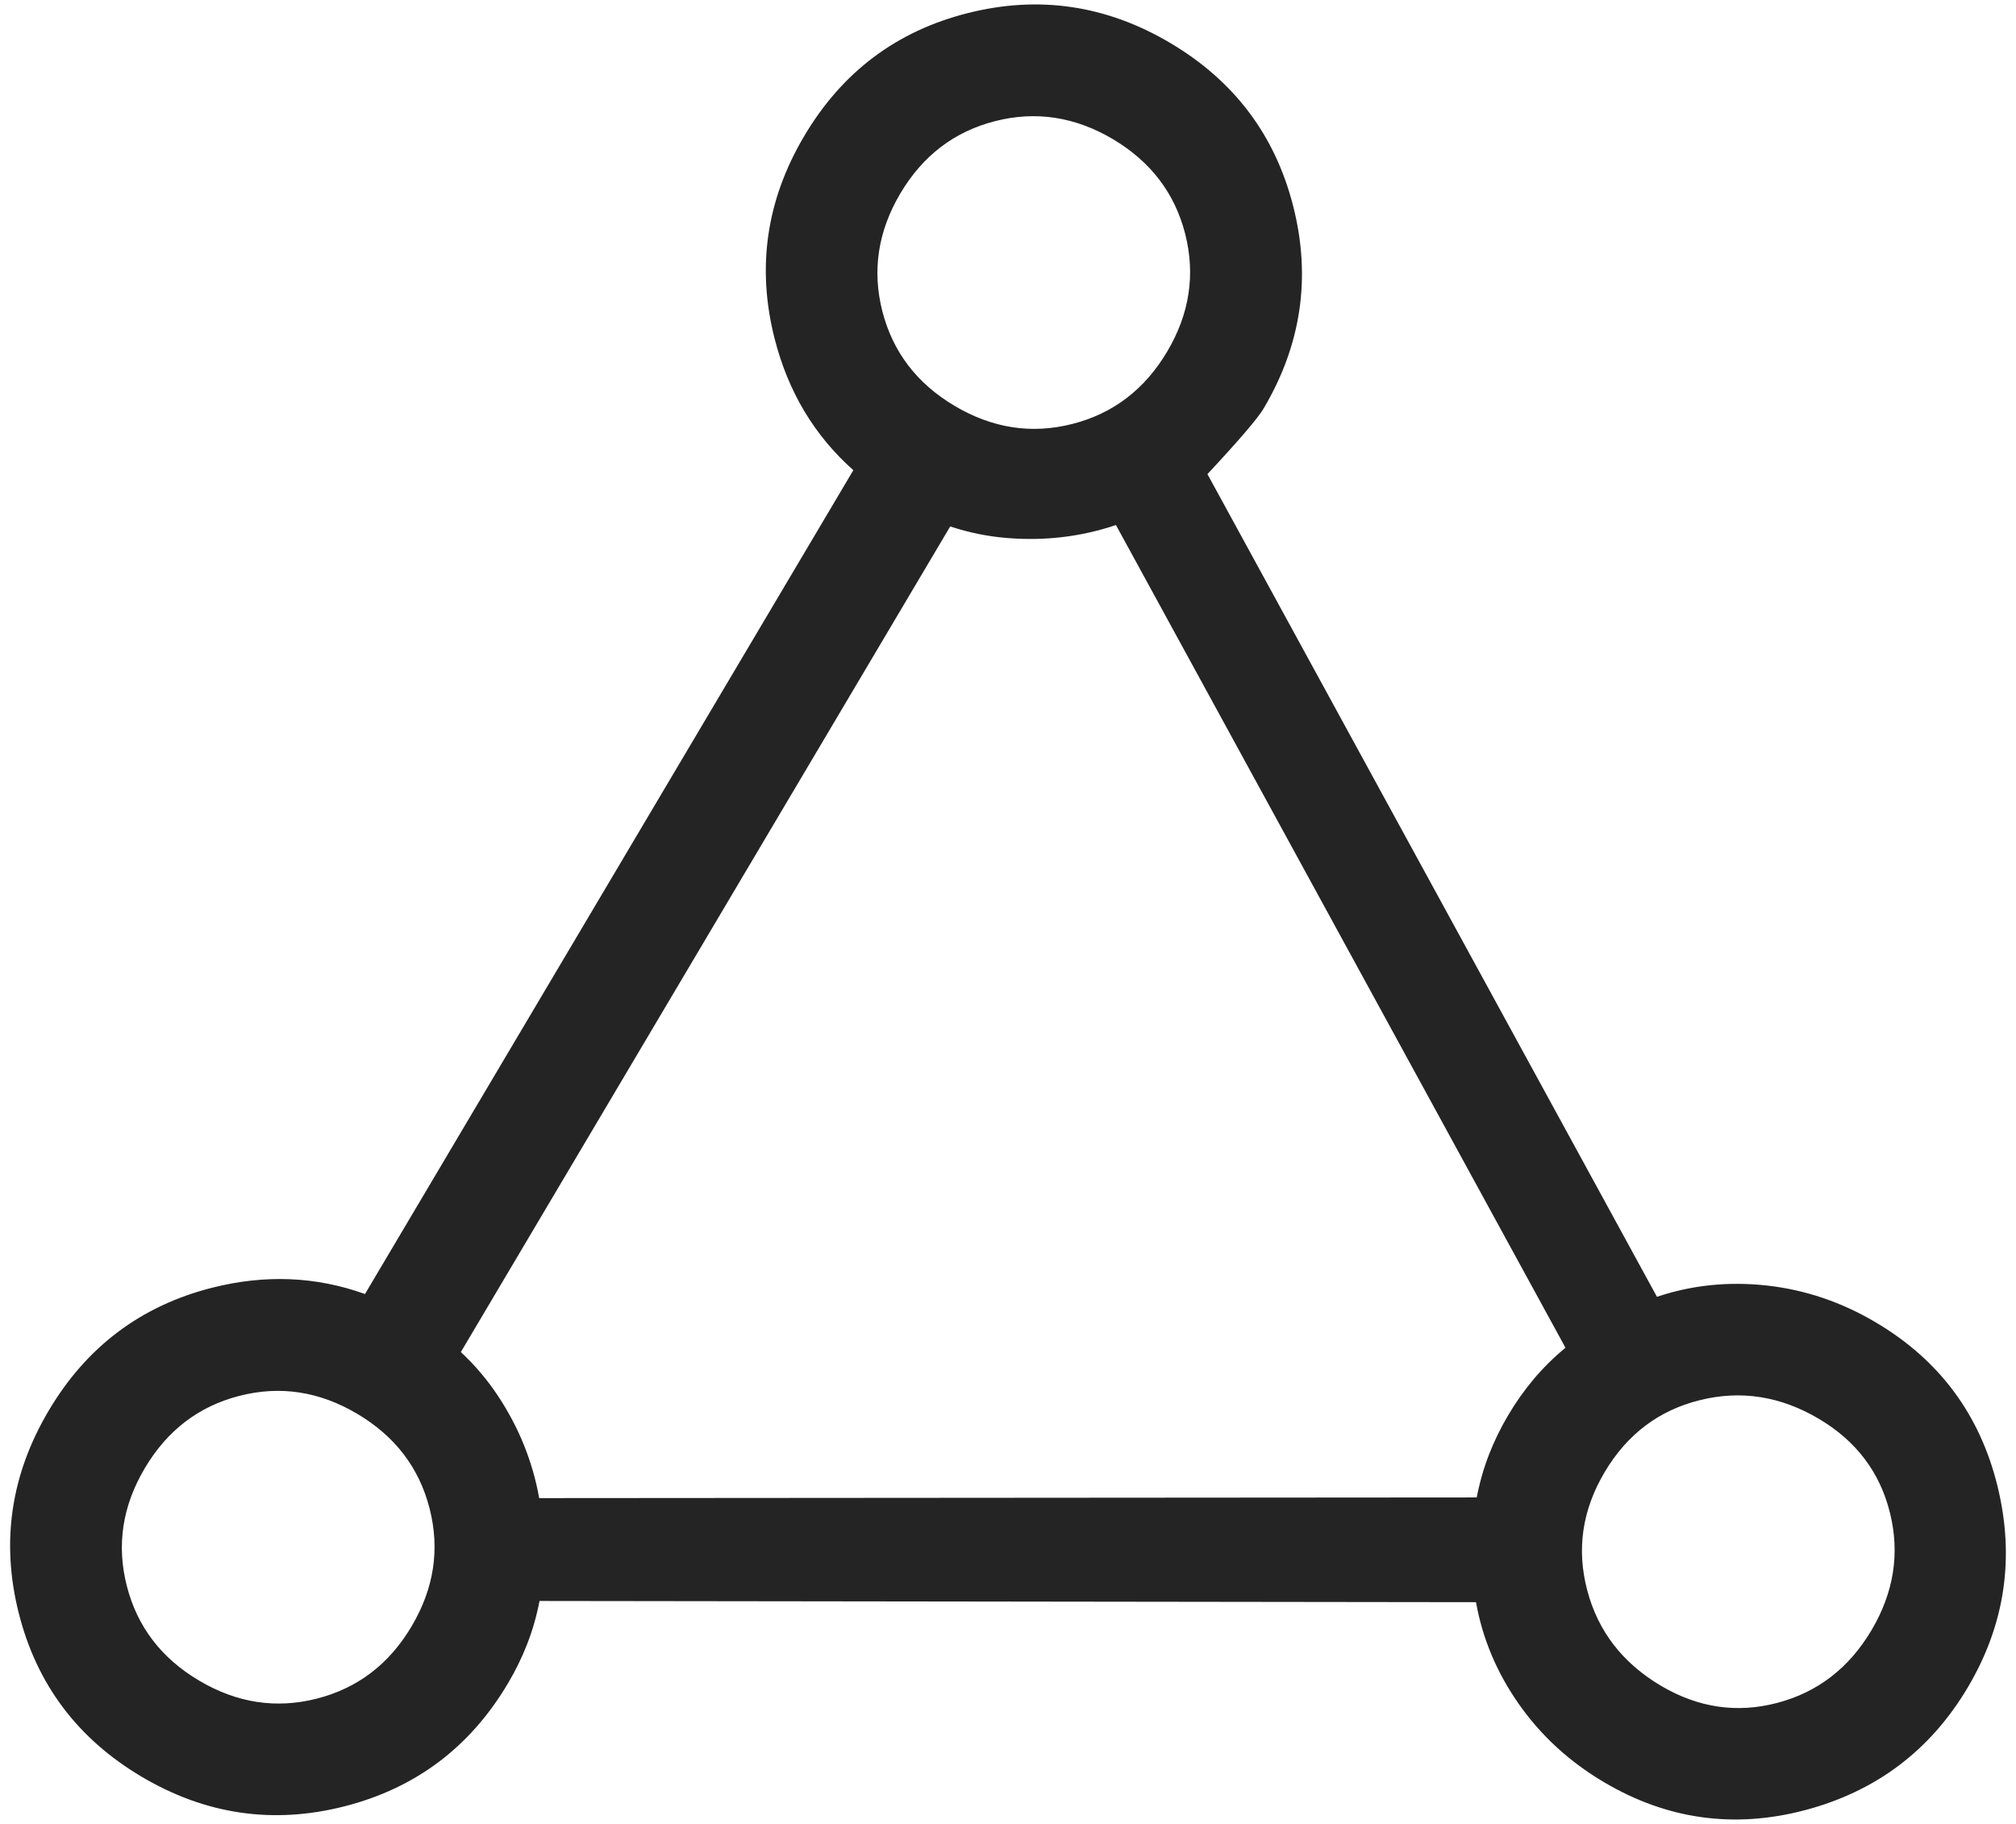 <svg width="42" height="38" viewBox="0 0 42 38" fill="none" xmlns="http://www.w3.org/2000/svg">
<path fill-rule="evenodd" clip-rule="evenodd" d="M26.943 4.301C26.568 2.821 25.715 1.686 24.383 0.897C23.051 0.107 21.644 -0.101 20.162 0.273C18.681 0.646 17.545 1.499 16.756 2.832C15.966 4.164 15.76 5.572 16.138 7.056C16.42 8.163 16.967 9.076 17.778 9.796L7.604 26.96C6.584 26.593 5.523 26.549 4.419 26.829C2.939 27.204 1.804 28.057 1.015 29.389C0.225 30.721 0.017 32.128 0.391 33.61C0.765 35.091 1.618 36.227 2.95 37.016C4.282 37.806 5.69 38.012 7.174 37.634C8.658 37.256 9.794 36.402 10.582 35.072C10.741 34.805 10.875 34.53 10.984 34.249C11.094 33.968 11.179 33.67 11.24 33.355L30.75 33.38C30.885 34.138 31.182 34.845 31.642 35.502C32.103 36.159 32.692 36.701 33.411 37.127C34.73 37.909 36.129 38.103 37.609 37.712C39.089 37.319 40.218 36.467 40.996 35.155C41.774 33.842 41.979 32.443 41.613 30.956C41.246 29.47 40.404 28.336 39.084 27.554C38.366 27.128 37.608 26.871 36.81 26.783C36.013 26.695 35.25 26.773 34.52 27.018L25.155 9.878C25.815 9.17 26.204 8.715 26.323 8.515C27.111 7.185 27.318 5.78 26.943 4.301ZM9.601 28.169C9.896 28.444 10.155 28.75 10.376 29.084C10.812 29.744 11.098 30.454 11.233 31.212L30.765 31.198C30.826 30.884 30.912 30.585 31.021 30.304C31.13 30.023 31.264 29.748 31.423 29.481C31.581 29.213 31.758 28.964 31.952 28.733C32.146 28.502 32.367 28.284 32.614 28.079L23.249 10.939C22.519 11.184 21.76 11.274 20.971 11.208C20.571 11.175 20.18 11.095 19.796 10.968L9.601 28.169ZM20.73 2.524C21.578 2.307 22.396 2.432 23.184 2.898C23.971 3.365 24.474 4.023 24.691 4.871C24.907 5.72 24.783 6.538 24.316 7.325C23.849 8.112 23.192 8.615 22.343 8.832C21.495 9.049 20.677 8.924 19.889 8.457C19.102 7.99 18.6 7.333 18.382 6.484C18.166 5.636 18.291 4.818 18.757 4.03C19.224 3.243 19.881 2.741 20.73 2.524ZM35.414 29.171C36.27 28.958 37.096 29.088 37.895 29.561C38.672 30.022 39.165 30.674 39.374 31.518C39.584 32.362 39.455 33.178 38.989 33.965C38.522 34.752 37.868 35.257 37.027 35.478C36.186 35.7 35.377 35.58 34.6 35.12C33.802 34.646 33.291 33.984 33.067 33.131C32.842 32.278 32.963 31.458 33.43 30.671C33.897 29.883 34.558 29.383 35.414 29.171ZM4.989 29.081C5.838 28.864 6.656 28.989 7.443 29.456C8.231 29.923 8.733 30.58 8.95 31.429C9.167 32.277 9.042 33.095 8.575 33.883C8.109 34.67 7.451 35.172 6.603 35.389C5.754 35.606 4.936 35.481 4.148 35.014C3.361 34.548 2.859 33.89 2.642 33.042C2.425 32.193 2.55 31.375 3.017 30.588C3.483 29.801 4.141 29.298 4.989 29.081Z" fill="#242425"/>
</svg>
